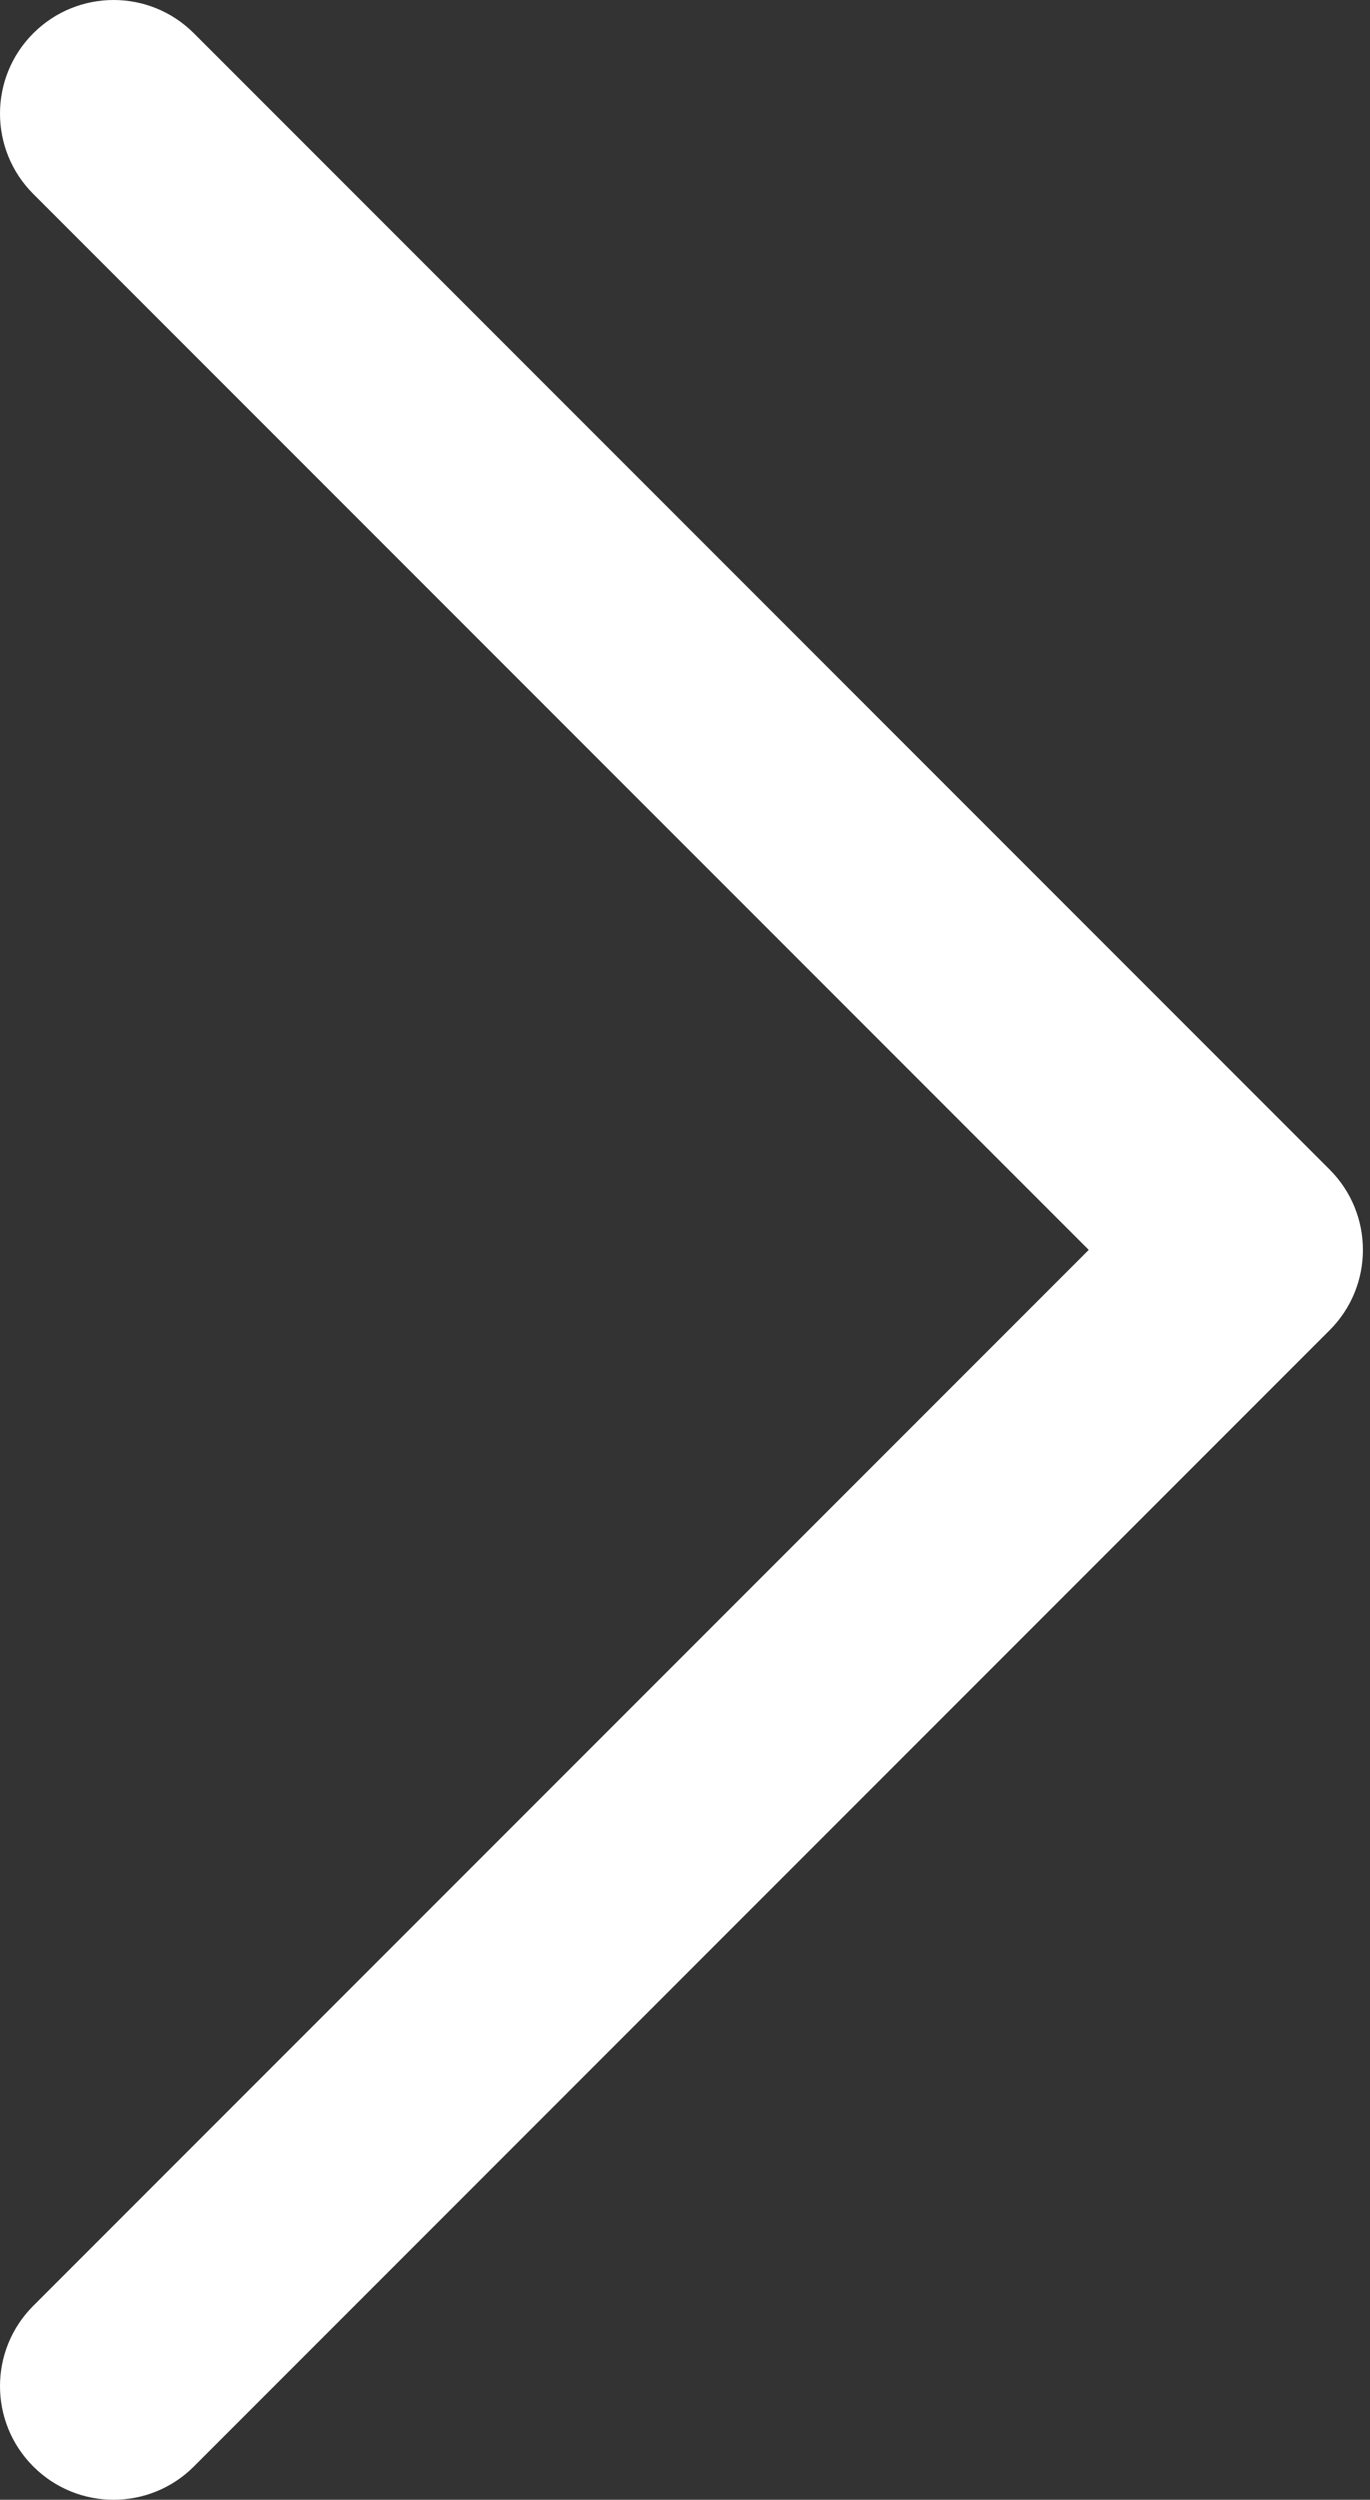 <?xml version="1.0" encoding="UTF-8" standalone="no"?>
<!DOCTYPE svg PUBLIC "-//W3C//DTD SVG 1.1//EN" "http://www.w3.org/Graphics/SVG/1.1/DTD/svg11.dtd">
<svg width="100%" height="100%" viewBox="0 0 193 352" version="1.1" xmlns="http://www.w3.org/2000/svg" xmlns:xlink="http://www.w3.org/1999/xlink" xml:space="preserve" xmlns:serif="http://www.serif.com/" style="fill-rule:evenodd;clip-rule:evenodd;stroke-linejoin:round;stroke-miterlimit:2;">
    <rect x="0" y="0" width="193" height="352" fill="#333333" stroke="none"/>
    <g id="Right_Arrow_4_" transform="matrix(1,-2.44929e-16,2.44929e-16,1,-159.999,-80)">
        <path d="M176,432C171.908,432 167.812,430.436 164.688,427.312C158.436,421.06 158.436,410.936 164.688,404.688L313.376,256L164.688,107.312C158.436,101.06 158.436,90.936 164.688,84.688C170.94,78.44 181.064,78.436 187.312,84.688L347.312,244.688C353.564,250.94 353.564,261.064 347.312,267.312L187.312,427.312C184.188,430.436 180.092,432 176,432Z" style="fill:white;fill-rule:nonzero;"/>
    </g>
</svg>
